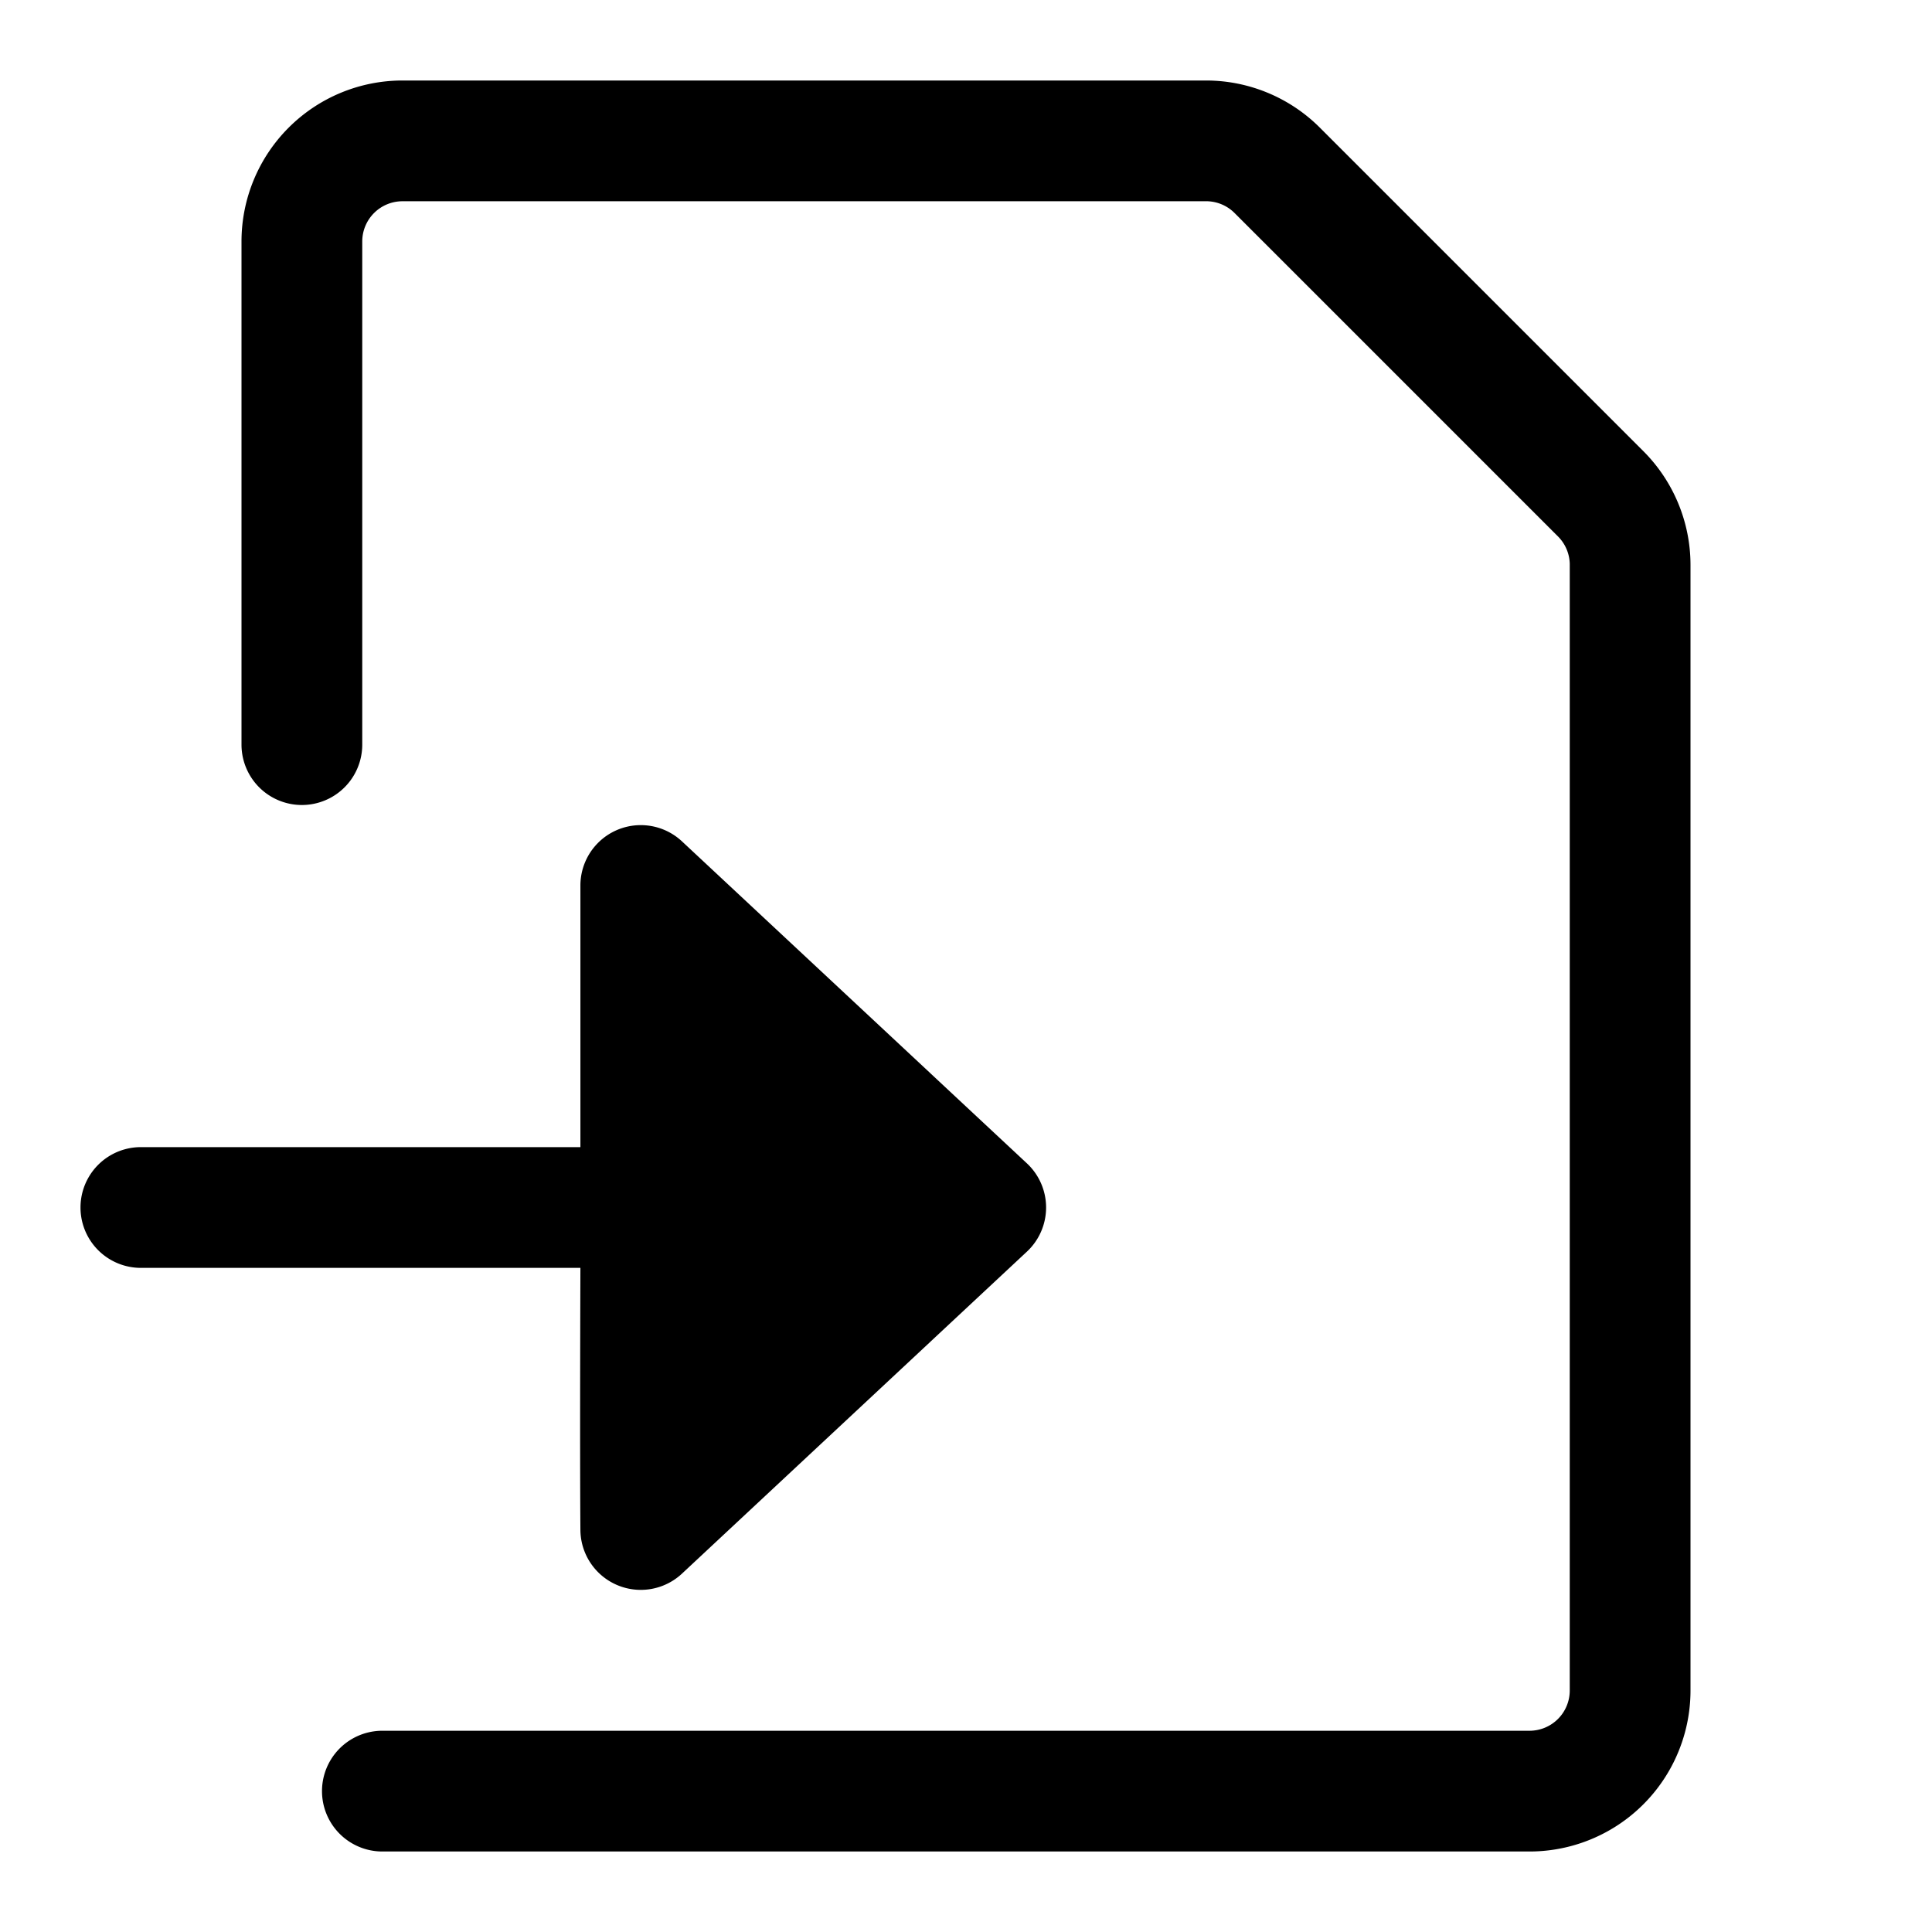 <svg xmlns="http://www.w3.org/2000/svg" width="24" height="24" viewBox="0 0 24 24"><path d="M3 3a2 2 0 0 1 2-2h9.982a2 2 0 0 1 1.414.586l4.018 4.018A2 2 0 0 1 21 7.018V21a2 2 0 0 1-2 2H4.75a.75.75 0 0 1 0-1.5H19a.5.5 0 0 0 .5-.5V7a.5.5 0 0 0-.146-.336l-4.018-4.018A.5.5 0 0 0 15 2.5H5a.5.5 0 0 0-.5.5v6.25a.75.75 0 0 1-1.5 0V3Z"/><path d="M7.21 14.25H1.75a.75.75 0 0 0 0 1.5h5.46s-.008 2.249 0 3.256a.75.75 0 0 0 1.262.542l4.285-4a.75.75 0 0 0 0-1.096l-4.285-4A.75.75 0 0 0 7.21 11v3.249Z"/></svg>
